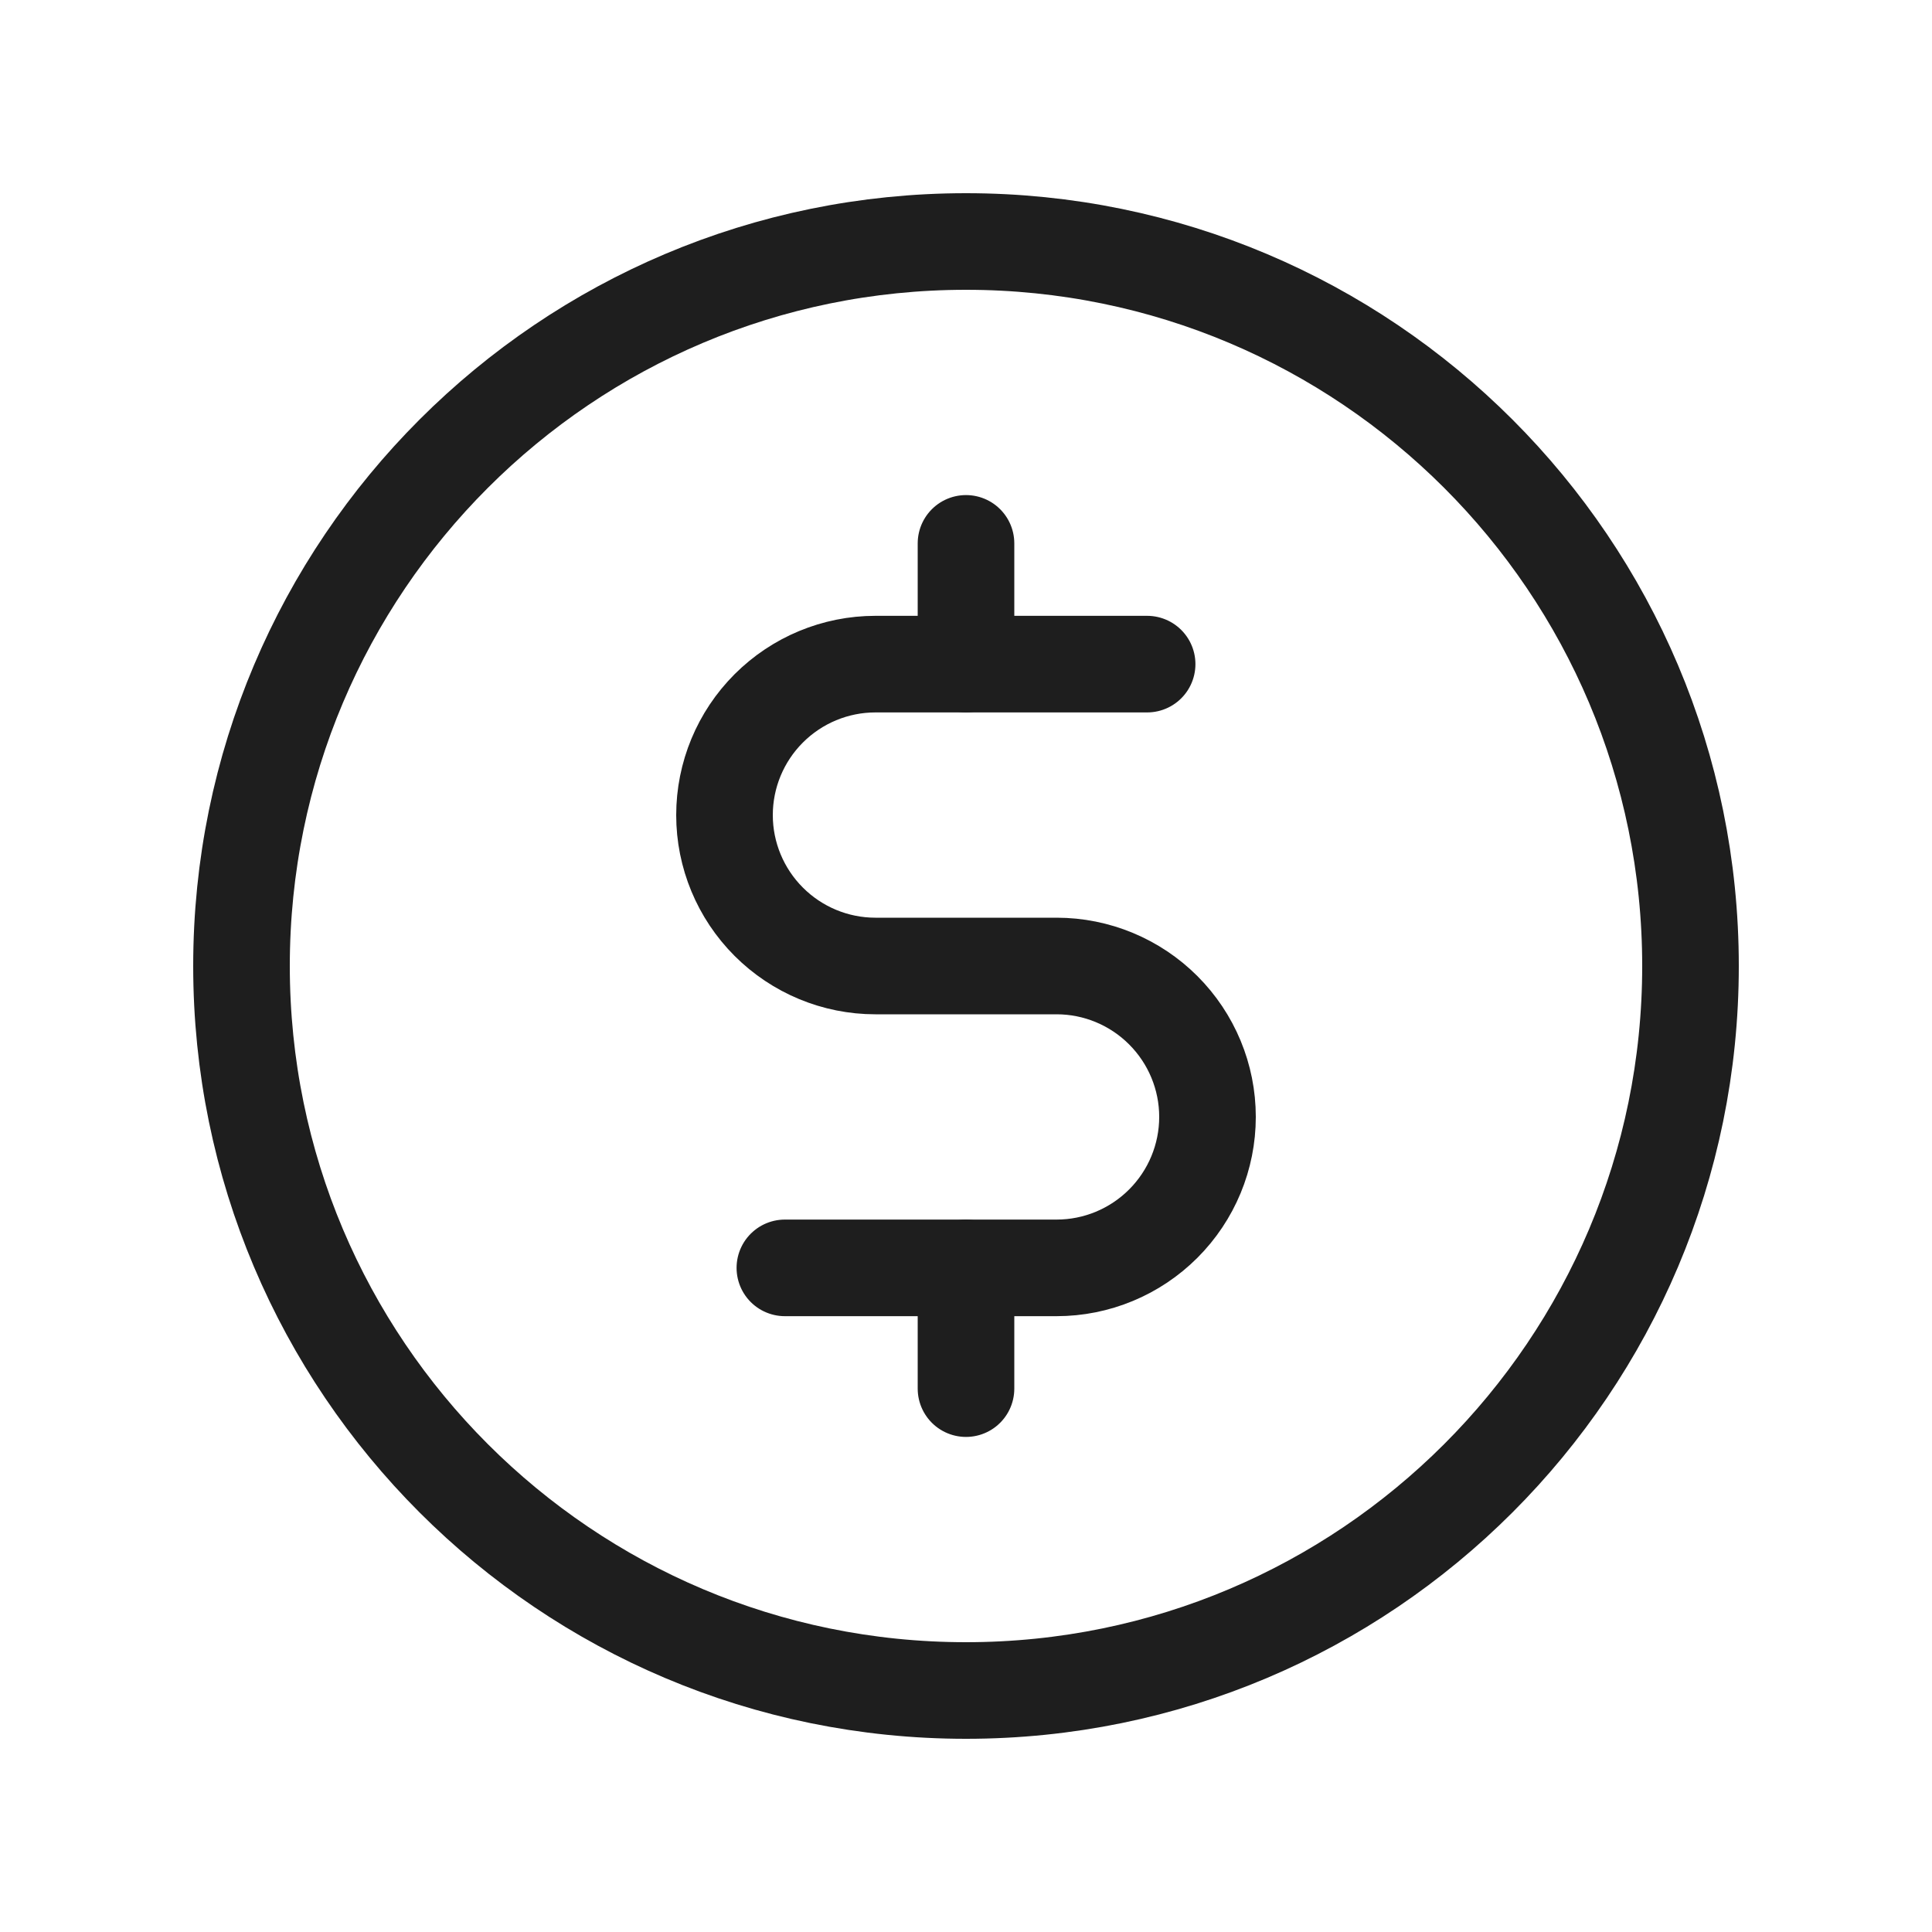 <svg width="20" height="20" viewBox="0 0 20 20" fill="none" xmlns="http://www.w3.org/2000/svg">
<g clip-path="url(#clip0_337_14698)">
<path d="M10 5.625V6.875" stroke="#1E1E1E" stroke-linecap="round" stroke-linejoin="round" />
<path d="M10 13.125V14.375" stroke="#1E1E1E" stroke-linecap="round" stroke-linejoin="round" />
<path d="M10 17.5C14.142 17.5 17.5 14.142 17.5 10C17.5 5.858 14.142 2.5 10 2.5C5.858 2.5 2.5 5.858 2.5 10C2.5 14.142 5.858 17.5 10 17.5Z" stroke="#1E1E1E" stroke-linecap="round" stroke-linejoin="round" />
<path d="M8.125 13.125H10.938C11.352 13.125 11.749 12.96 12.042 12.667C12.335 12.374 12.5 11.977 12.5 11.562C12.5 11.148 12.335 10.751 12.042 10.458C11.749 10.165 11.352 10 10.938 10H9.062C8.648 10 8.251 9.835 7.958 9.542C7.665 9.249 7.5 8.852 7.5 8.438C7.5 8.023 7.665 7.626 7.958 7.333C8.251 7.04 8.648 6.875 9.062 6.875H11.875" stroke="#1E1E1E" stroke-linecap="round" stroke-linejoin="round" />
</g>
<defs>
<clipPath id="clip0_337_14698">
<rect width="20" height="20" fill="white" />
</clipPath>
</defs>
</svg>